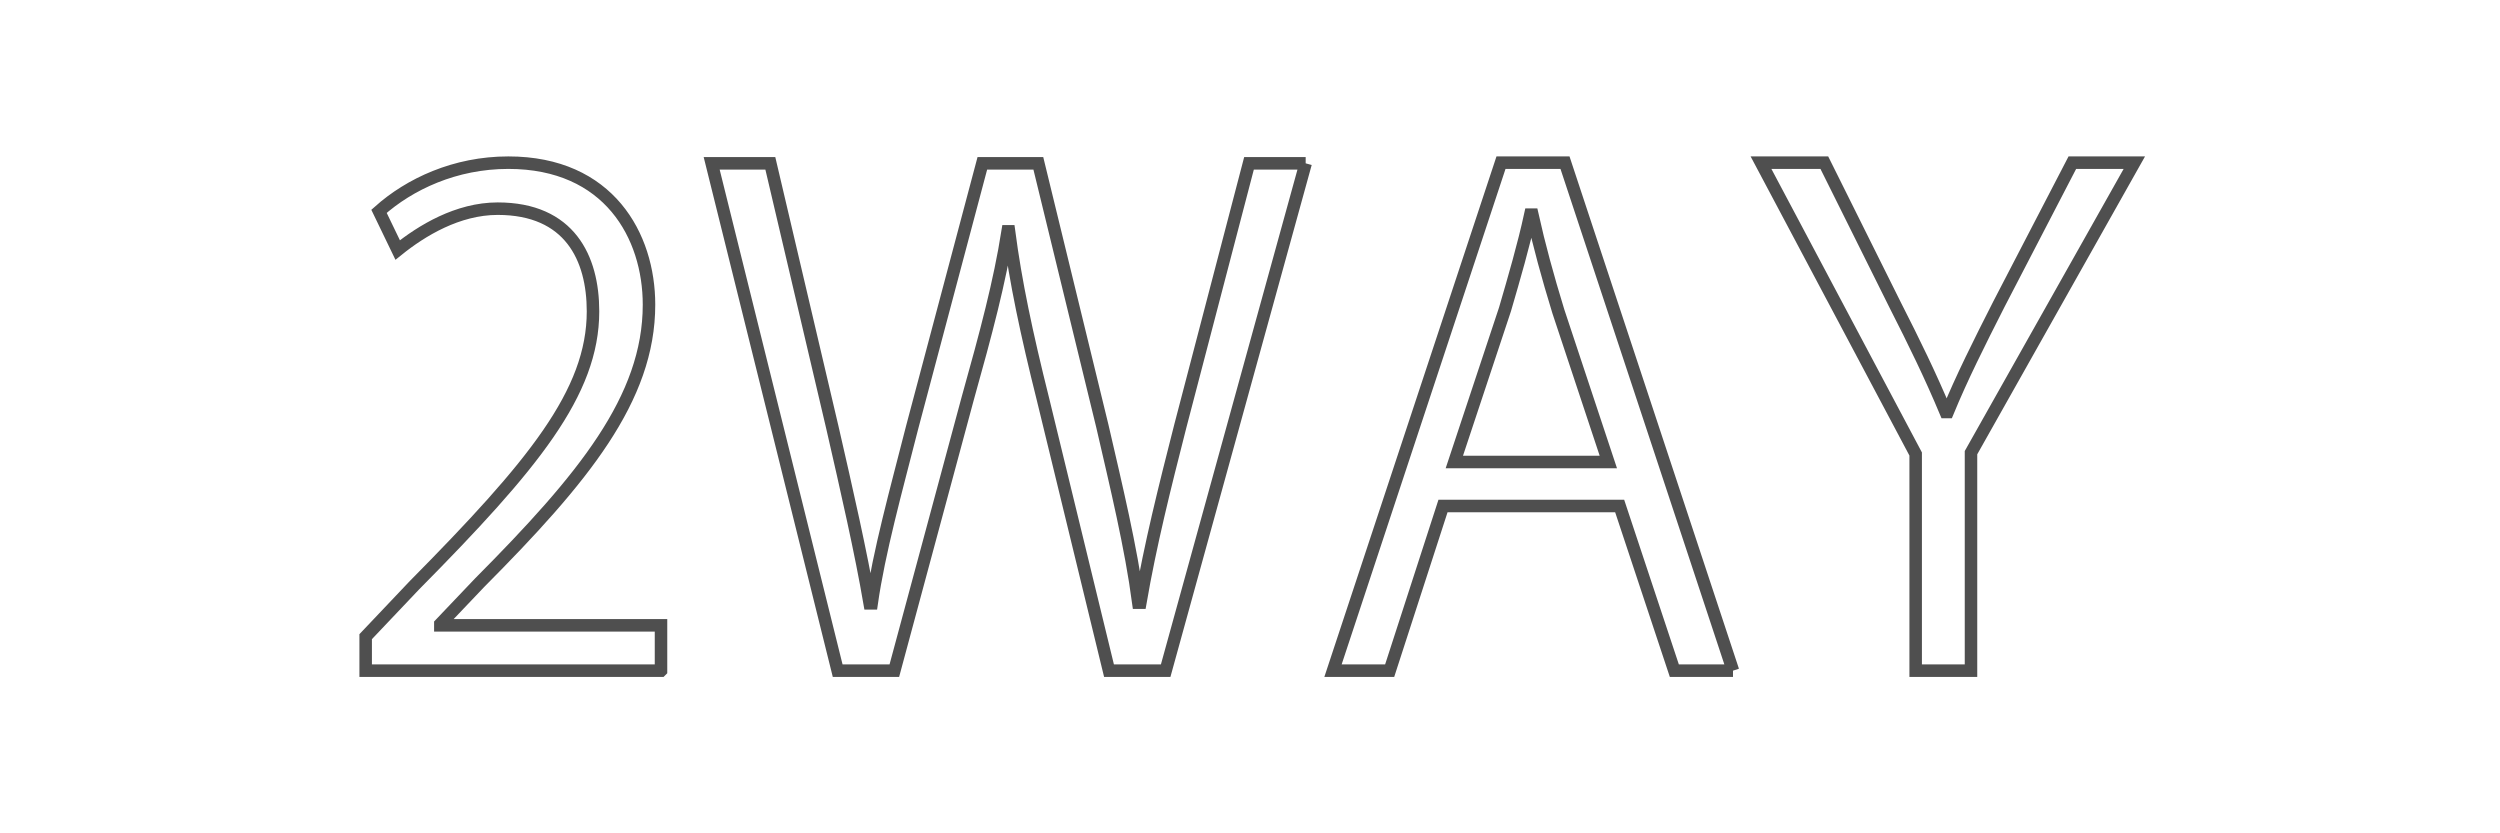 <?xml version="1.0" encoding="UTF-8"?><svg id="index" xmlns="http://www.w3.org/2000/svg" viewBox="0 0 600 200"><defs><style>.cls-1{fill:none;stroke:#4f4f4f;stroke-miterlimit:10;stroke-width:3px;}</style></defs><path class="cls-1" d="M158.64,160.96h-70.88v-8.16l11.68-12.32c28.48-28.8,42.88-46.24,42.88-65.76,0-12.8-5.6-24.64-22.88-24.64-9.6,0-18.24,5.28-24,9.92l-4.48-9.28c7.36-6.56,18.24-11.68,31.04-11.68,24.16,0,33.76,17.6,33.76,34.08,0,22.56-15.84,41.76-40.64,66.72l-9.44,9.92v.32h52.96v10.88Z"/><path class="cls-1" d="M313.36,39.2l-33.6,121.76h-13.6l-15.84-65.12c-4-16-6.56-28.16-8.16-40.32h-.32c-1.92,12.16-5.12,24.16-9.6,40.16l-17.6,65.28h-13.6l-30.24-121.76h14.08l14.88,63.36c3.52,15.36,6.88,30.08,8.96,42.24h.48c1.76-12.32,5.76-26.72,9.76-42.4l16.8-63.2h13.44l15.36,63.04c3.36,14.56,6.88,29.12,8.64,42.4h.48c2.4-13.92,5.76-27.36,9.6-42.4l16.48-63.04h13.6Z"/><path class="cls-1" d="M415.92,160.96h-14.08l-13.12-39.52h-42.4l-12.8,39.52h-13.6l40.32-121.92h15.36l40.32,121.92ZM386,110.88l-12-36.16c-2.56-8.32-4.64-16-6.24-23.2h-.48c-1.6,7.36-3.84,15.04-6.08,22.72l-12.16,36.64h36.96Z"/><path class="cls-1" d="M512.24,39.04l-39.2,69.6v52.32h-13.28v-52l-37.12-69.92h15.2l16.96,34.08c4.64,9.12,8.48,16.96,12.16,25.76h.48c3.36-8.16,7.52-16.48,12.32-25.92l17.6-33.92h14.88Z"/></svg>
